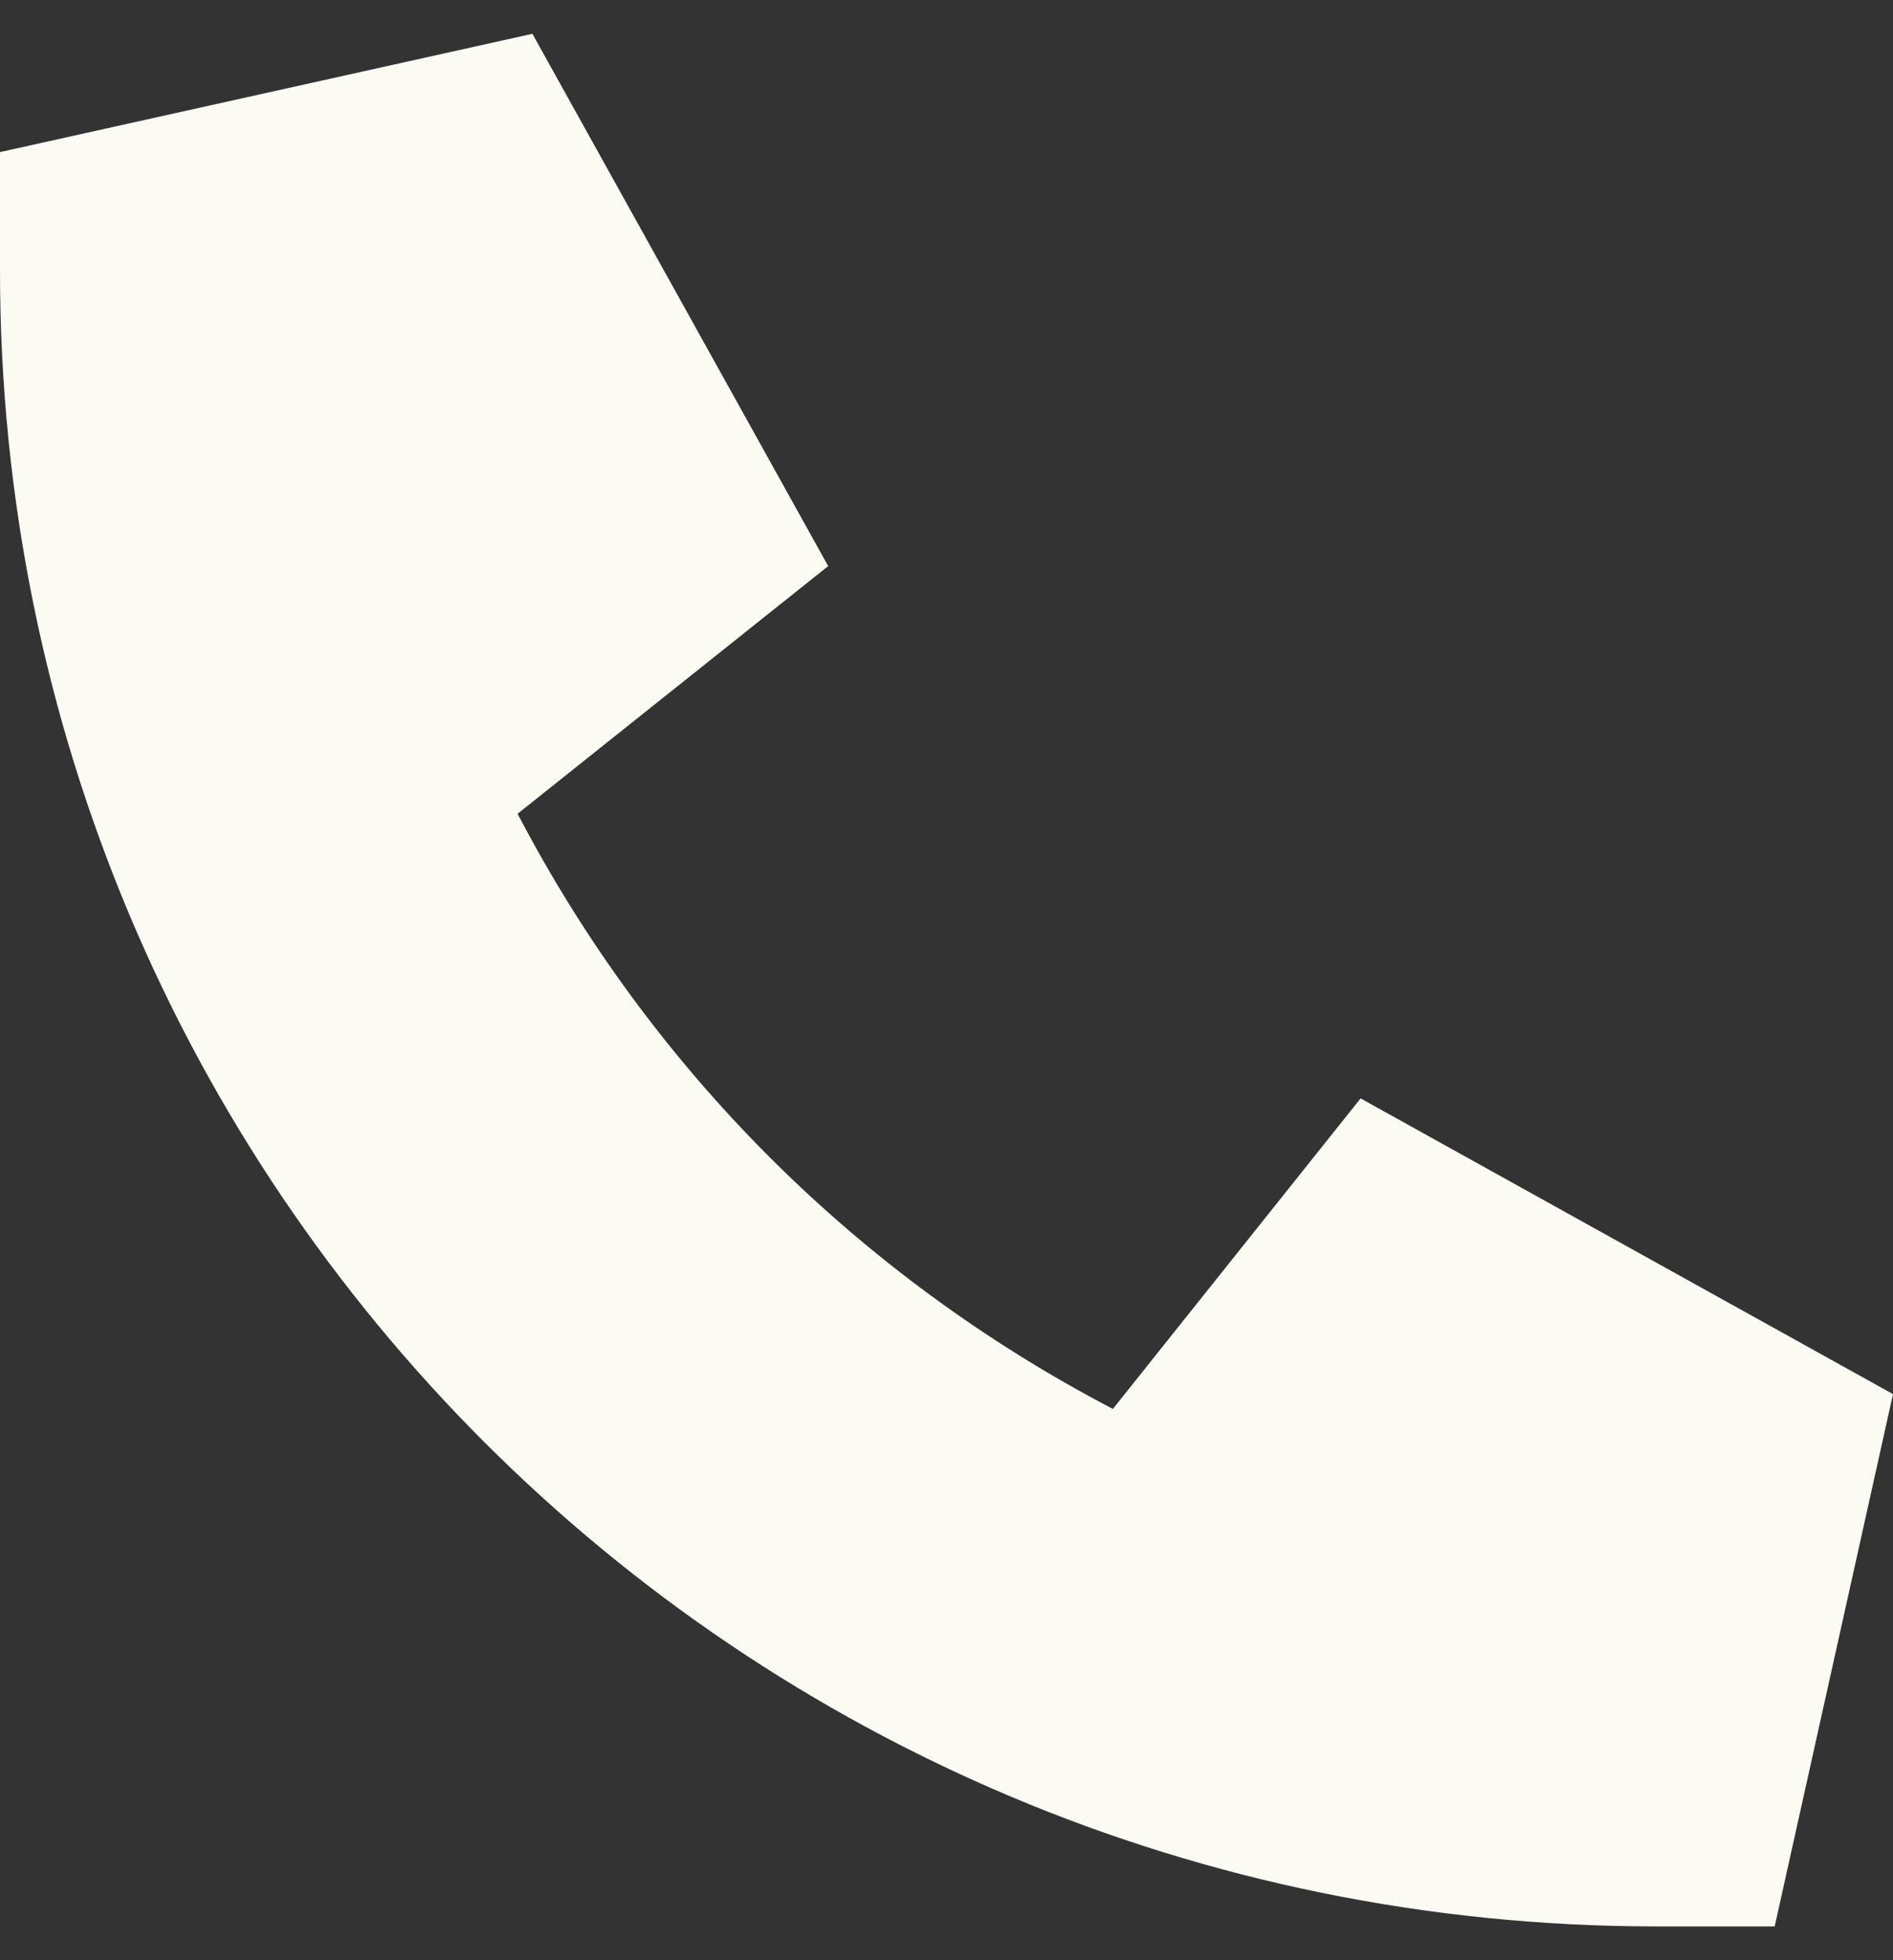 <?xml version="1.0" encoding="UTF-8"?> <svg xmlns="http://www.w3.org/2000/svg" width="28" height="29" viewBox="0 0 28 29" fill="none"><rect x="0" y="0" width="28" height="29" fill="#333333" stroke="none"/><path d="M0 2.25L7.875 0.5L12.25 8.375L7.656 12.039C9.625 15.812 12.688 18.875 16.461 20.844L20.125 16.25L28 20.625L26.25 28.5H24.5C10.938 28.5 0 17.562 0 4V2.25Z" fill="#FBFAF3"></path></svg> 